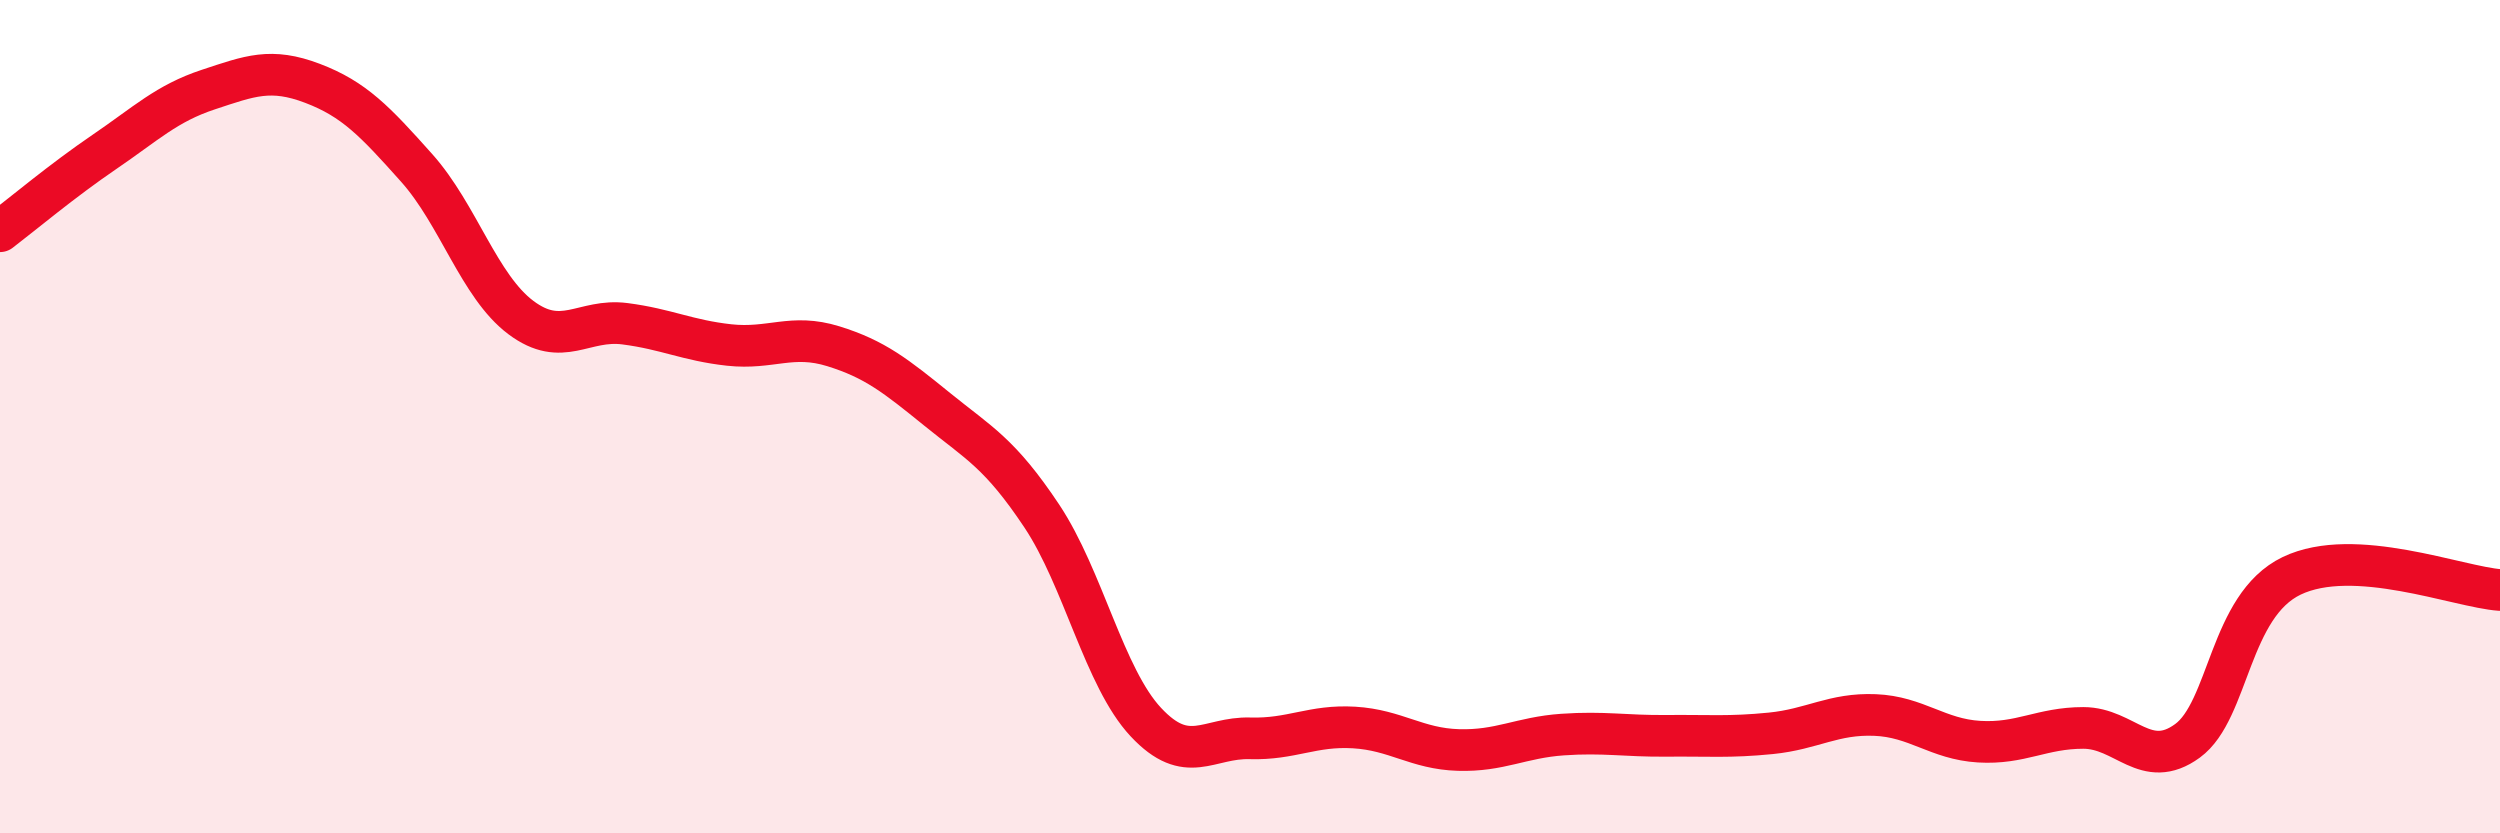 
    <svg width="60" height="20" viewBox="0 0 60 20" xmlns="http://www.w3.org/2000/svg">
      <path
        d="M 0,5.55 C 0.5,5.17 1.5,4.33 2.5,3.65 C 3.5,2.97 4,2.48 5,2.15 C 6,1.82 6.5,1.62 7.5,2 C 8.5,2.38 9,2.91 10,4.03 C 11,5.15 11.5,6.87 12.5,7.62 C 13.5,8.37 14,7.64 15,7.77 C 16,7.9 16.5,8.17 17.5,8.28 C 18.5,8.39 19,8 20,8.31 C 21,8.62 21.5,9.02 22.5,9.83 C 23.5,10.64 24,10.88 25,12.38 C 26,13.88 26.5,16.26 27.5,17.33 C 28.5,18.4 29,17.69 30,17.72 C 31,17.75 31.5,17.4 32.5,17.46 C 33.5,17.52 34,17.97 35,18 C 36,18.03 36.5,17.7 37.5,17.63 C 38.5,17.56 39,17.67 40,17.66 C 41,17.65 41.5,17.7 42.5,17.6 C 43.5,17.5 44,17.12 45,17.16 C 46,17.2 46.5,17.74 47.5,17.8 C 48.5,17.86 49,17.47 50,17.47 C 51,17.47 51.5,18.51 52.5,17.78 C 53.5,17.05 53.5,14.54 55,13.82 C 56.5,13.1 59,14.09 60,14.16L60 20L0 20Z"
        fill="#EB0A25"
        opacity="0.1"
        stroke-linecap="round"
        stroke-linejoin="round"
      />
      <path
        d="M 0,5.55 C 0.5,5.17 1.5,4.33 2.5,3.65 C 3.5,2.97 4,2.48 5,2.15 C 6,1.82 6.5,1.62 7.5,2 C 8.5,2.38 9,2.91 10,4.03 C 11,5.15 11.5,6.87 12.5,7.62 C 13.5,8.37 14,7.64 15,7.77 C 16,7.9 16.5,8.17 17.5,8.28 C 18.5,8.39 19,8 20,8.31 C 21,8.62 21.5,9.02 22.5,9.83 C 23.5,10.64 24,10.88 25,12.38 C 26,13.88 26.5,16.26 27.5,17.33 C 28.5,18.4 29,17.69 30,17.72 C 31,17.75 31.5,17.4 32.5,17.46 C 33.5,17.52 34,17.97 35,18 C 36,18.03 36.5,17.7 37.5,17.63 C 38.5,17.56 39,17.67 40,17.66 C 41,17.65 41.5,17.7 42.5,17.6 C 43.5,17.5 44,17.12 45,17.16 C 46,17.2 46.5,17.74 47.5,17.8 C 48.5,17.86 49,17.47 50,17.47 C 51,17.47 51.5,18.51 52.5,17.78 C 53.5,17.05 53.5,14.54 55,13.82 C 56.5,13.1 59,14.09 60,14.16"
        stroke="#EB0A25"
        stroke-width="1"
        fill="none"
        stroke-linecap="round"
        stroke-linejoin="round"
      />
    </svg>
  